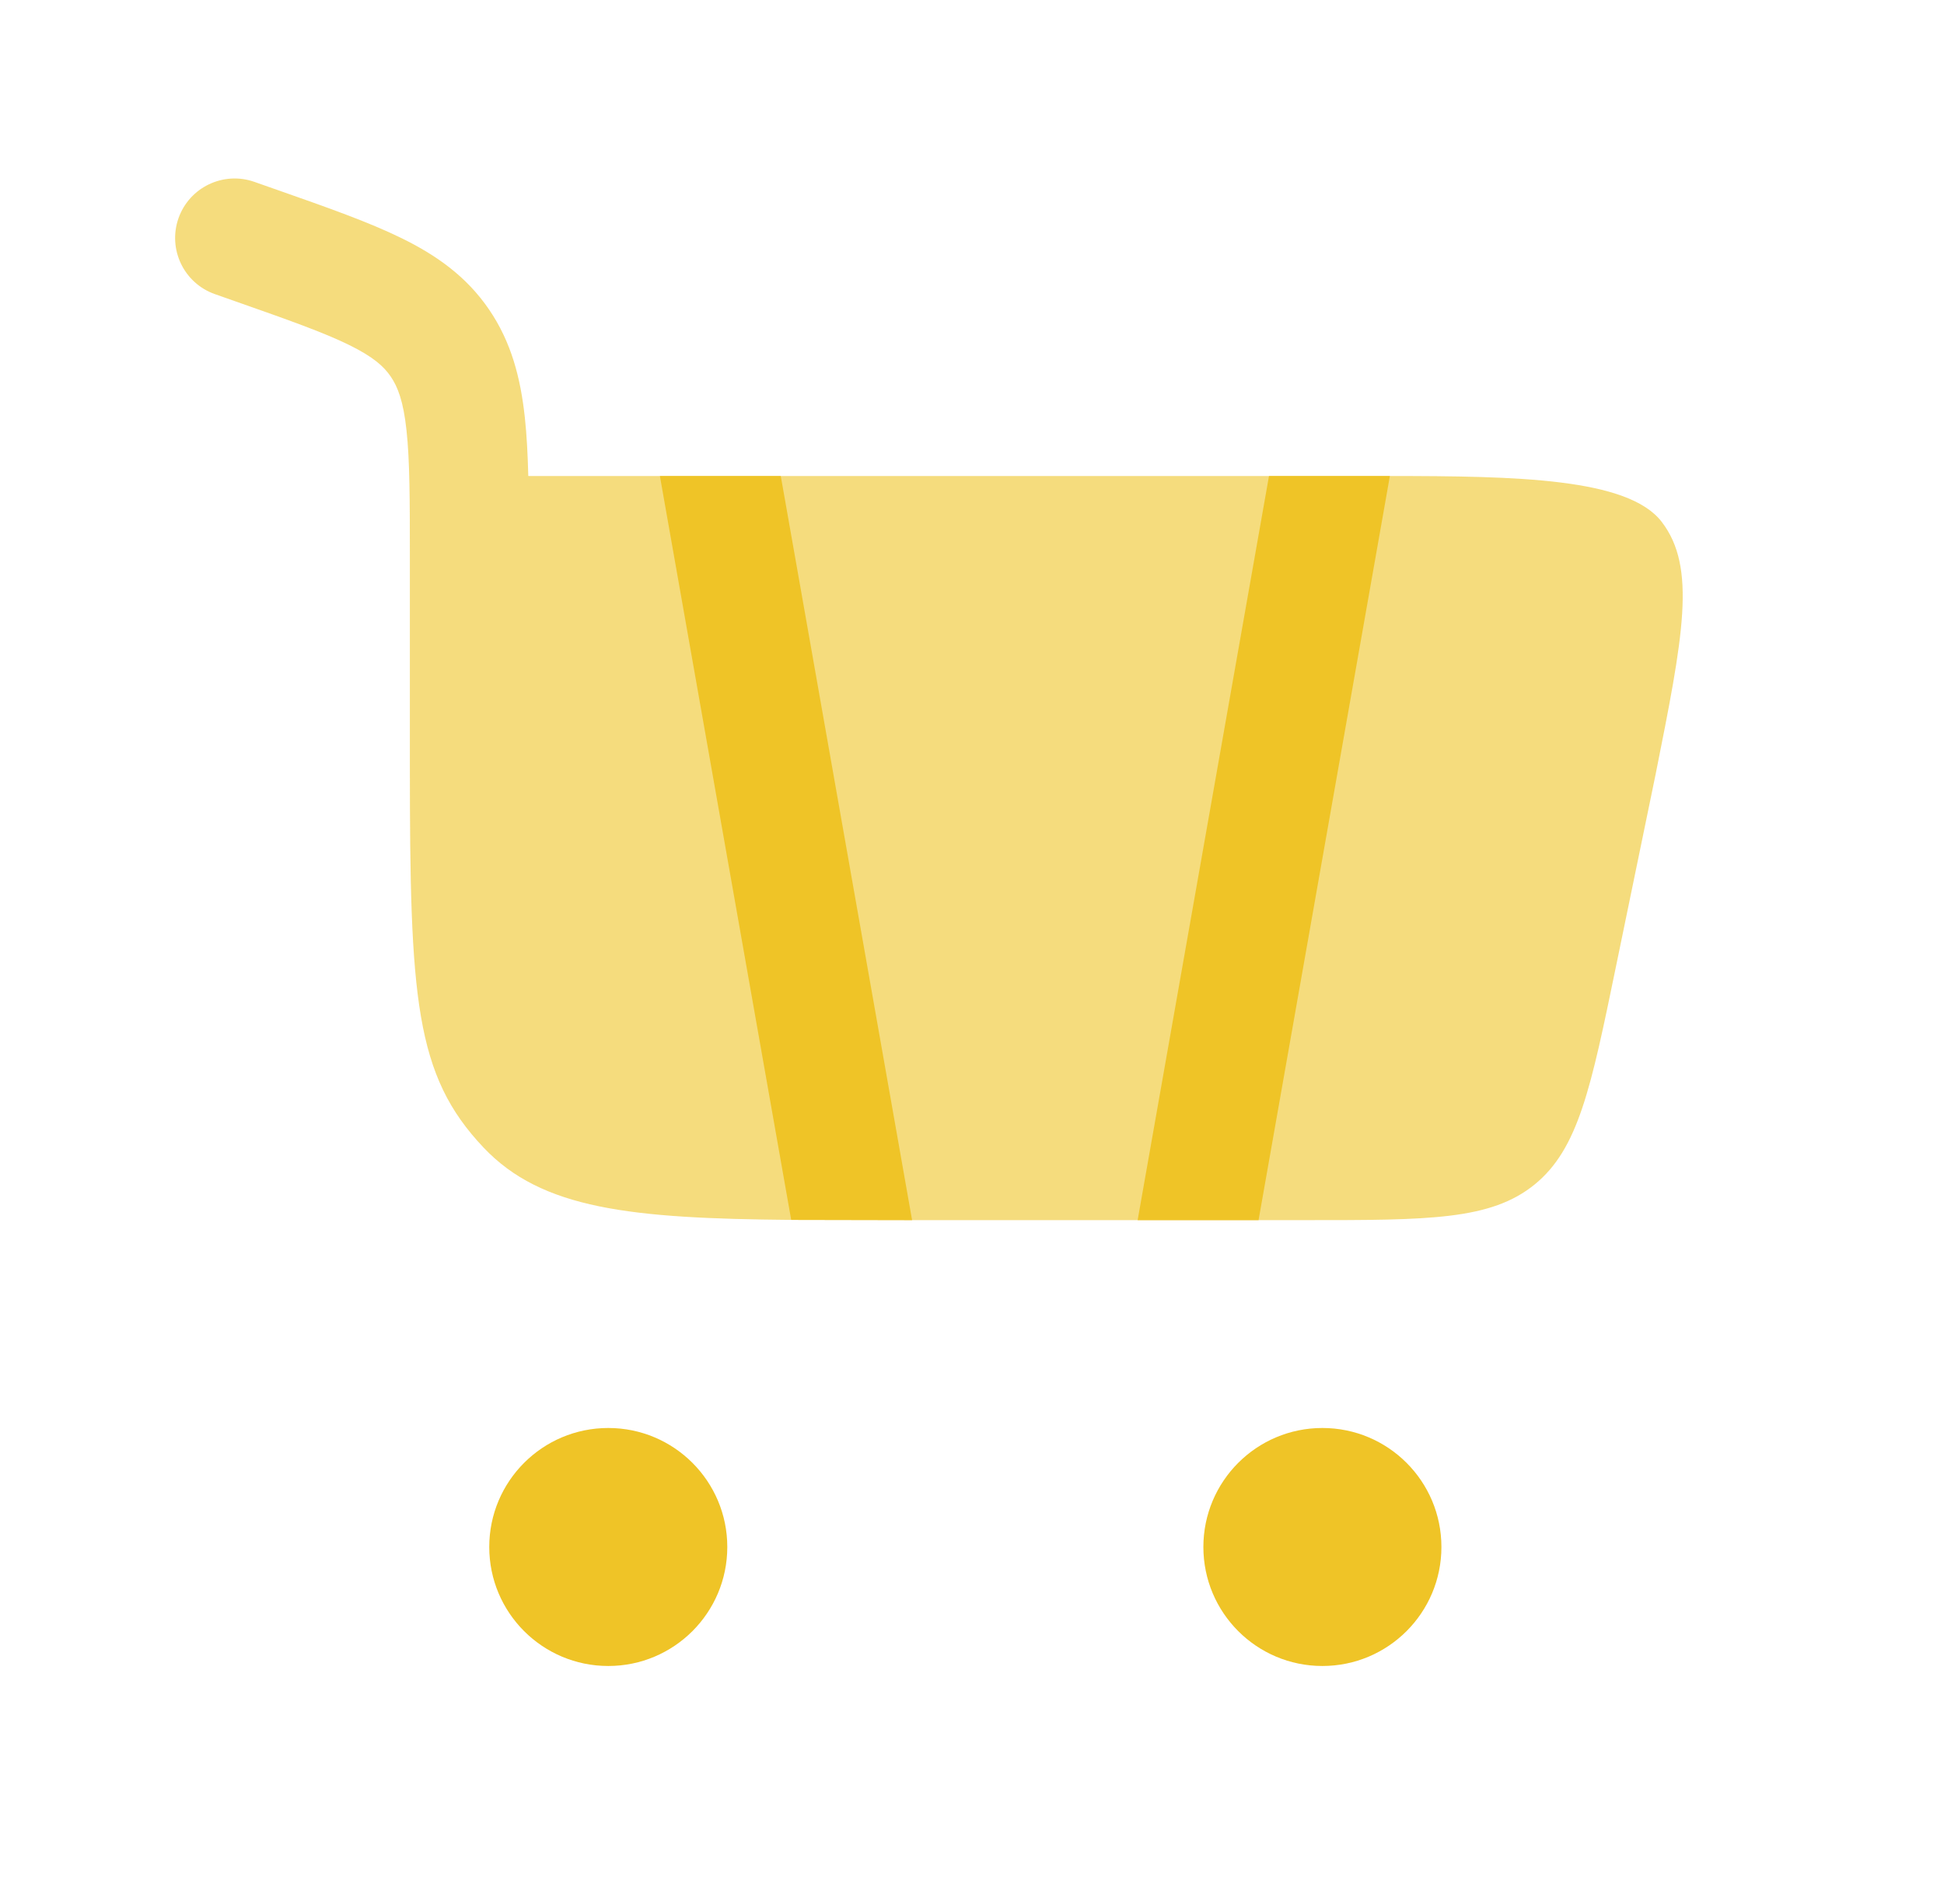 <svg width="49" height="48" viewBox="0 0 49 48" fill="none" xmlns="http://www.w3.org/2000/svg">
<path d="M15.332 36C16.989 36 18.332 37.343 18.332 39C18.332 40.657 16.989 42 15.332 42C13.675 42 12.332 40.657 12.332 39C12.332 37.343 13.675 36 15.332 36Z" fill="#EFC427"/>
<path d="M33.332 36C34.989 36 36.332 37.343 36.332 39C36.332 40.657 34.989 42 33.332 42C31.675 42 30.332 40.657 30.332 39C30.332 37.343 31.675 36 33.332 36Z" fill="#EFC427"/>
<path opacity="0.6" d="M6.412 4.585C5.63 4.31 4.774 4.721 4.499 5.502C4.225 6.284 4.635 7.14 5.417 7.415L5.939 7.599C7.275 8.068 8.152 8.379 8.798 8.696C9.404 8.994 9.672 9.234 9.848 9.492C10.028 9.756 10.168 10.119 10.246 10.846C10.329 11.606 10.331 12.597 10.331 14.077L10.331 19.28C10.331 25.163 10.457 27.105 12.19 28.932C13.66 30.483 15.891 30.718 19.941 30.754L22.988 30.76H28.674H31.72H32.895C36.017 30.76 37.578 30.76 38.682 29.861C39.785 28.962 40.1 27.433 40.73 24.375L41.73 19.526C42.424 16.047 42.771 14.308 41.883 13.154C41.034 12.05 38.222 12.002 35.031 12L31.984 12H19.678H16.631H13.316C13.302 11.459 13.277 10.967 13.229 10.523C13.121 9.53 12.889 8.625 12.325 7.8C11.756 6.968 11.001 6.435 10.119 6.003C9.295 5.598 8.248 5.23 7.015 4.797L6.412 4.585Z" fill="#EFC427"/>
<path d="M16.633 12L19.943 30.754L22.99 30.76L19.68 12H16.633Z" fill="#EFC427"/>
<path d="M31.986 12L28.675 30.76H31.723L35.033 12L31.986 12Z" fill="#EFC427"/>
</svg>
